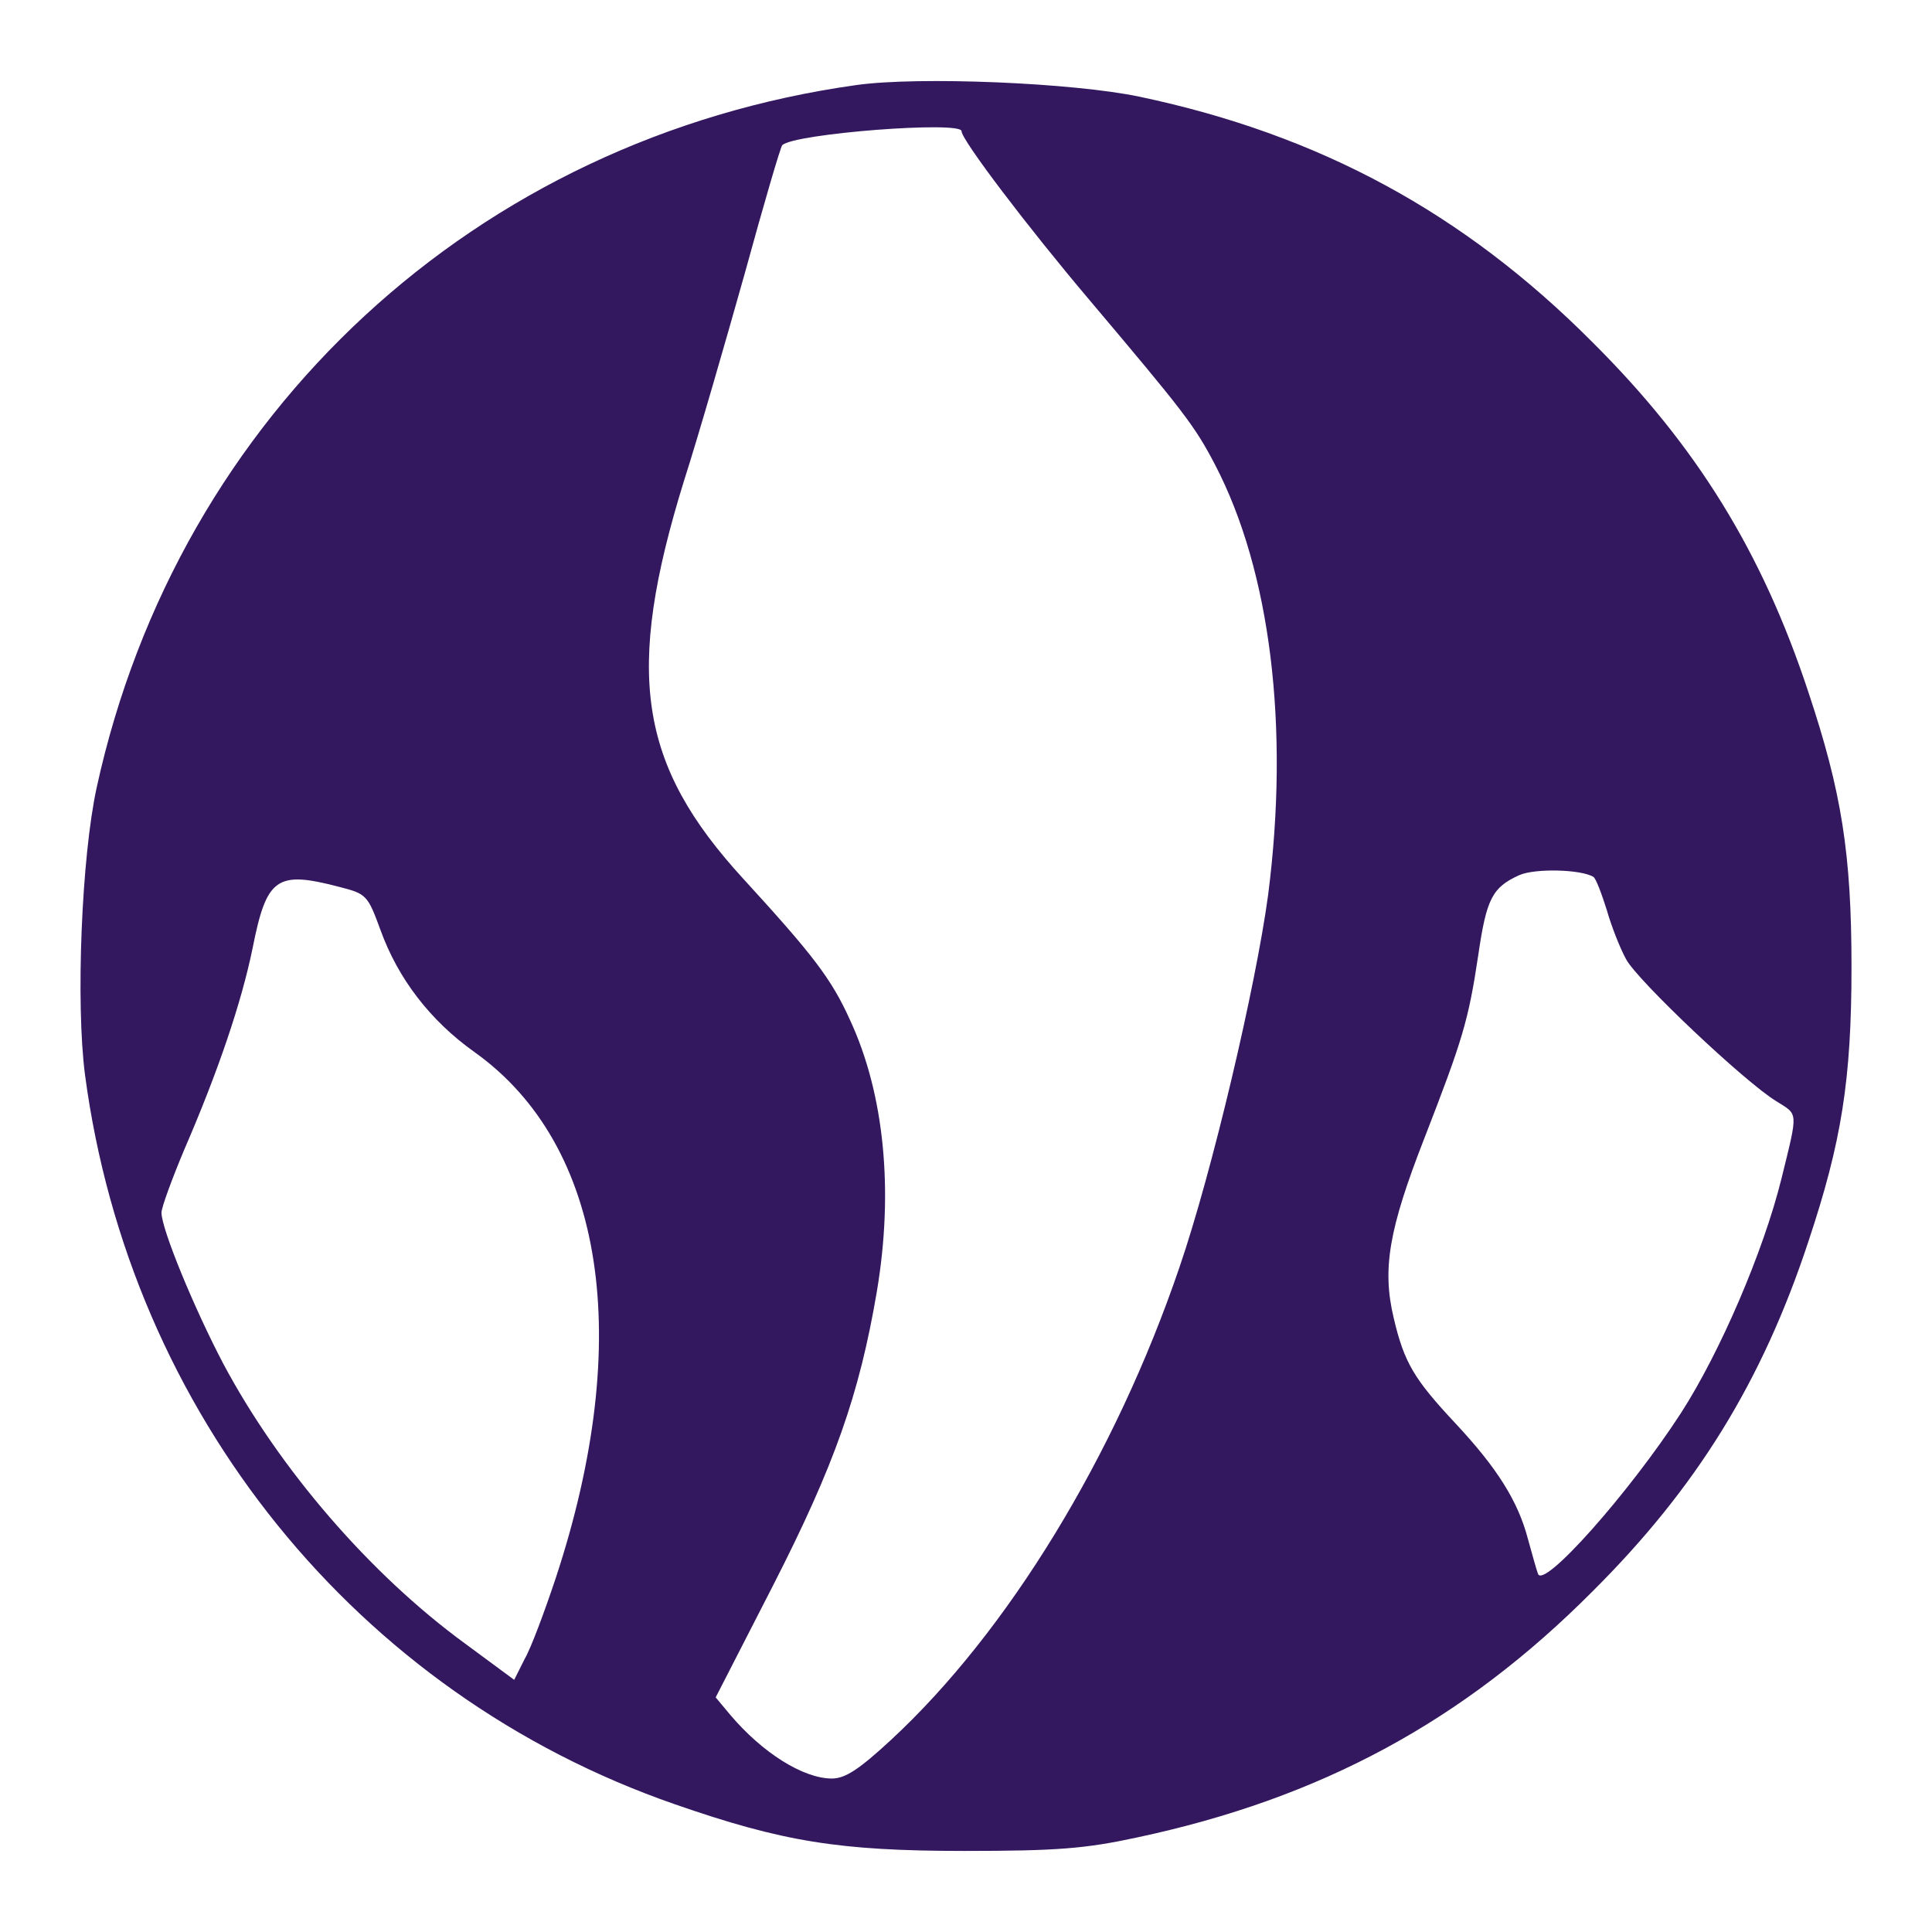 <svg width="48" height="48" viewBox="0 0 48 48" fill="none" xmlns="http://www.w3.org/2000/svg">
<path d="M21.277 2.113C11.832 3.433 4.433 10.266 2.402 19.566C2.025 21.293 1.88 24.92 2.112 26.704C3.229 35.105 8.858 42.084 16.765 44.826C19.435 45.754 20.842 45.986 23.962 45.986C26.268 45.986 26.965 45.928 28.242 45.653C32.812 44.681 36.352 42.765 39.558 39.545C42.155 36.962 43.78 34.322 44.926 30.854C45.753 28.373 46 26.835 46 24.02C46 21.206 45.753 19.668 44.926 17.187C43.78 13.719 42.155 11.079 39.558 8.496C36.366 5.29 32.783 3.346 28.314 2.403C26.66 2.055 22.83 1.895 21.277 2.113ZM23.889 3.259C23.889 3.476 25.543 5.653 27.066 7.452C29.417 10.237 29.678 10.571 30.186 11.543C31.564 14.184 32.043 18.058 31.506 22.236C31.201 24.499 30.113 29.128 29.301 31.492C27.705 36.179 25.035 40.546 22.134 43.23C21.35 43.955 21.002 44.187 20.668 44.187C19.957 44.187 18.942 43.549 18.144 42.606L17.781 42.171L19.217 39.37C20.726 36.411 21.35 34.655 21.785 32.087C22.206 29.592 21.974 27.183 21.118 25.341C20.654 24.311 20.189 23.716 18.477 21.844C15.851 18.986 15.518 16.708 16.997 11.935C17.36 10.803 18.028 8.482 18.506 6.784C18.971 5.087 19.391 3.651 19.435 3.607C19.725 3.317 23.889 2.998 23.889 3.259ZM39.587 21.786C39.645 21.815 39.79 22.192 39.921 22.613C40.037 23.019 40.255 23.571 40.4 23.832C40.675 24.354 43.345 26.879 44.128 27.357C44.68 27.706 44.68 27.575 44.259 29.287C43.809 31.101 42.736 33.596 41.764 35.105C40.487 37.078 38.325 39.516 38.209 39.095C38.165 38.979 38.064 38.602 37.962 38.239C37.716 37.296 37.193 36.469 36.163 35.366C35.133 34.264 34.886 33.857 34.625 32.74C34.335 31.521 34.509 30.535 35.38 28.3C36.337 25.834 36.482 25.37 36.729 23.716C36.932 22.323 37.077 22.047 37.745 21.743C38.136 21.569 39.283 21.598 39.587 21.786ZM8.423 22.033C9.105 22.207 9.134 22.236 9.453 23.106C9.888 24.311 10.686 25.355 11.789 26.139C15.024 28.446 15.764 33.277 13.806 39.211C13.53 40.038 13.196 40.937 13.037 41.213L12.775 41.735L11.557 40.836C9.192 39.109 6.943 36.498 5.55 33.886C4.825 32.508 4.012 30.535 4.012 30.128C4.012 29.998 4.274 29.287 4.578 28.562C5.42 26.617 6 24.905 6.276 23.556C6.624 21.801 6.871 21.627 8.423 22.033Z" fill="#34185F"/>
</svg>
